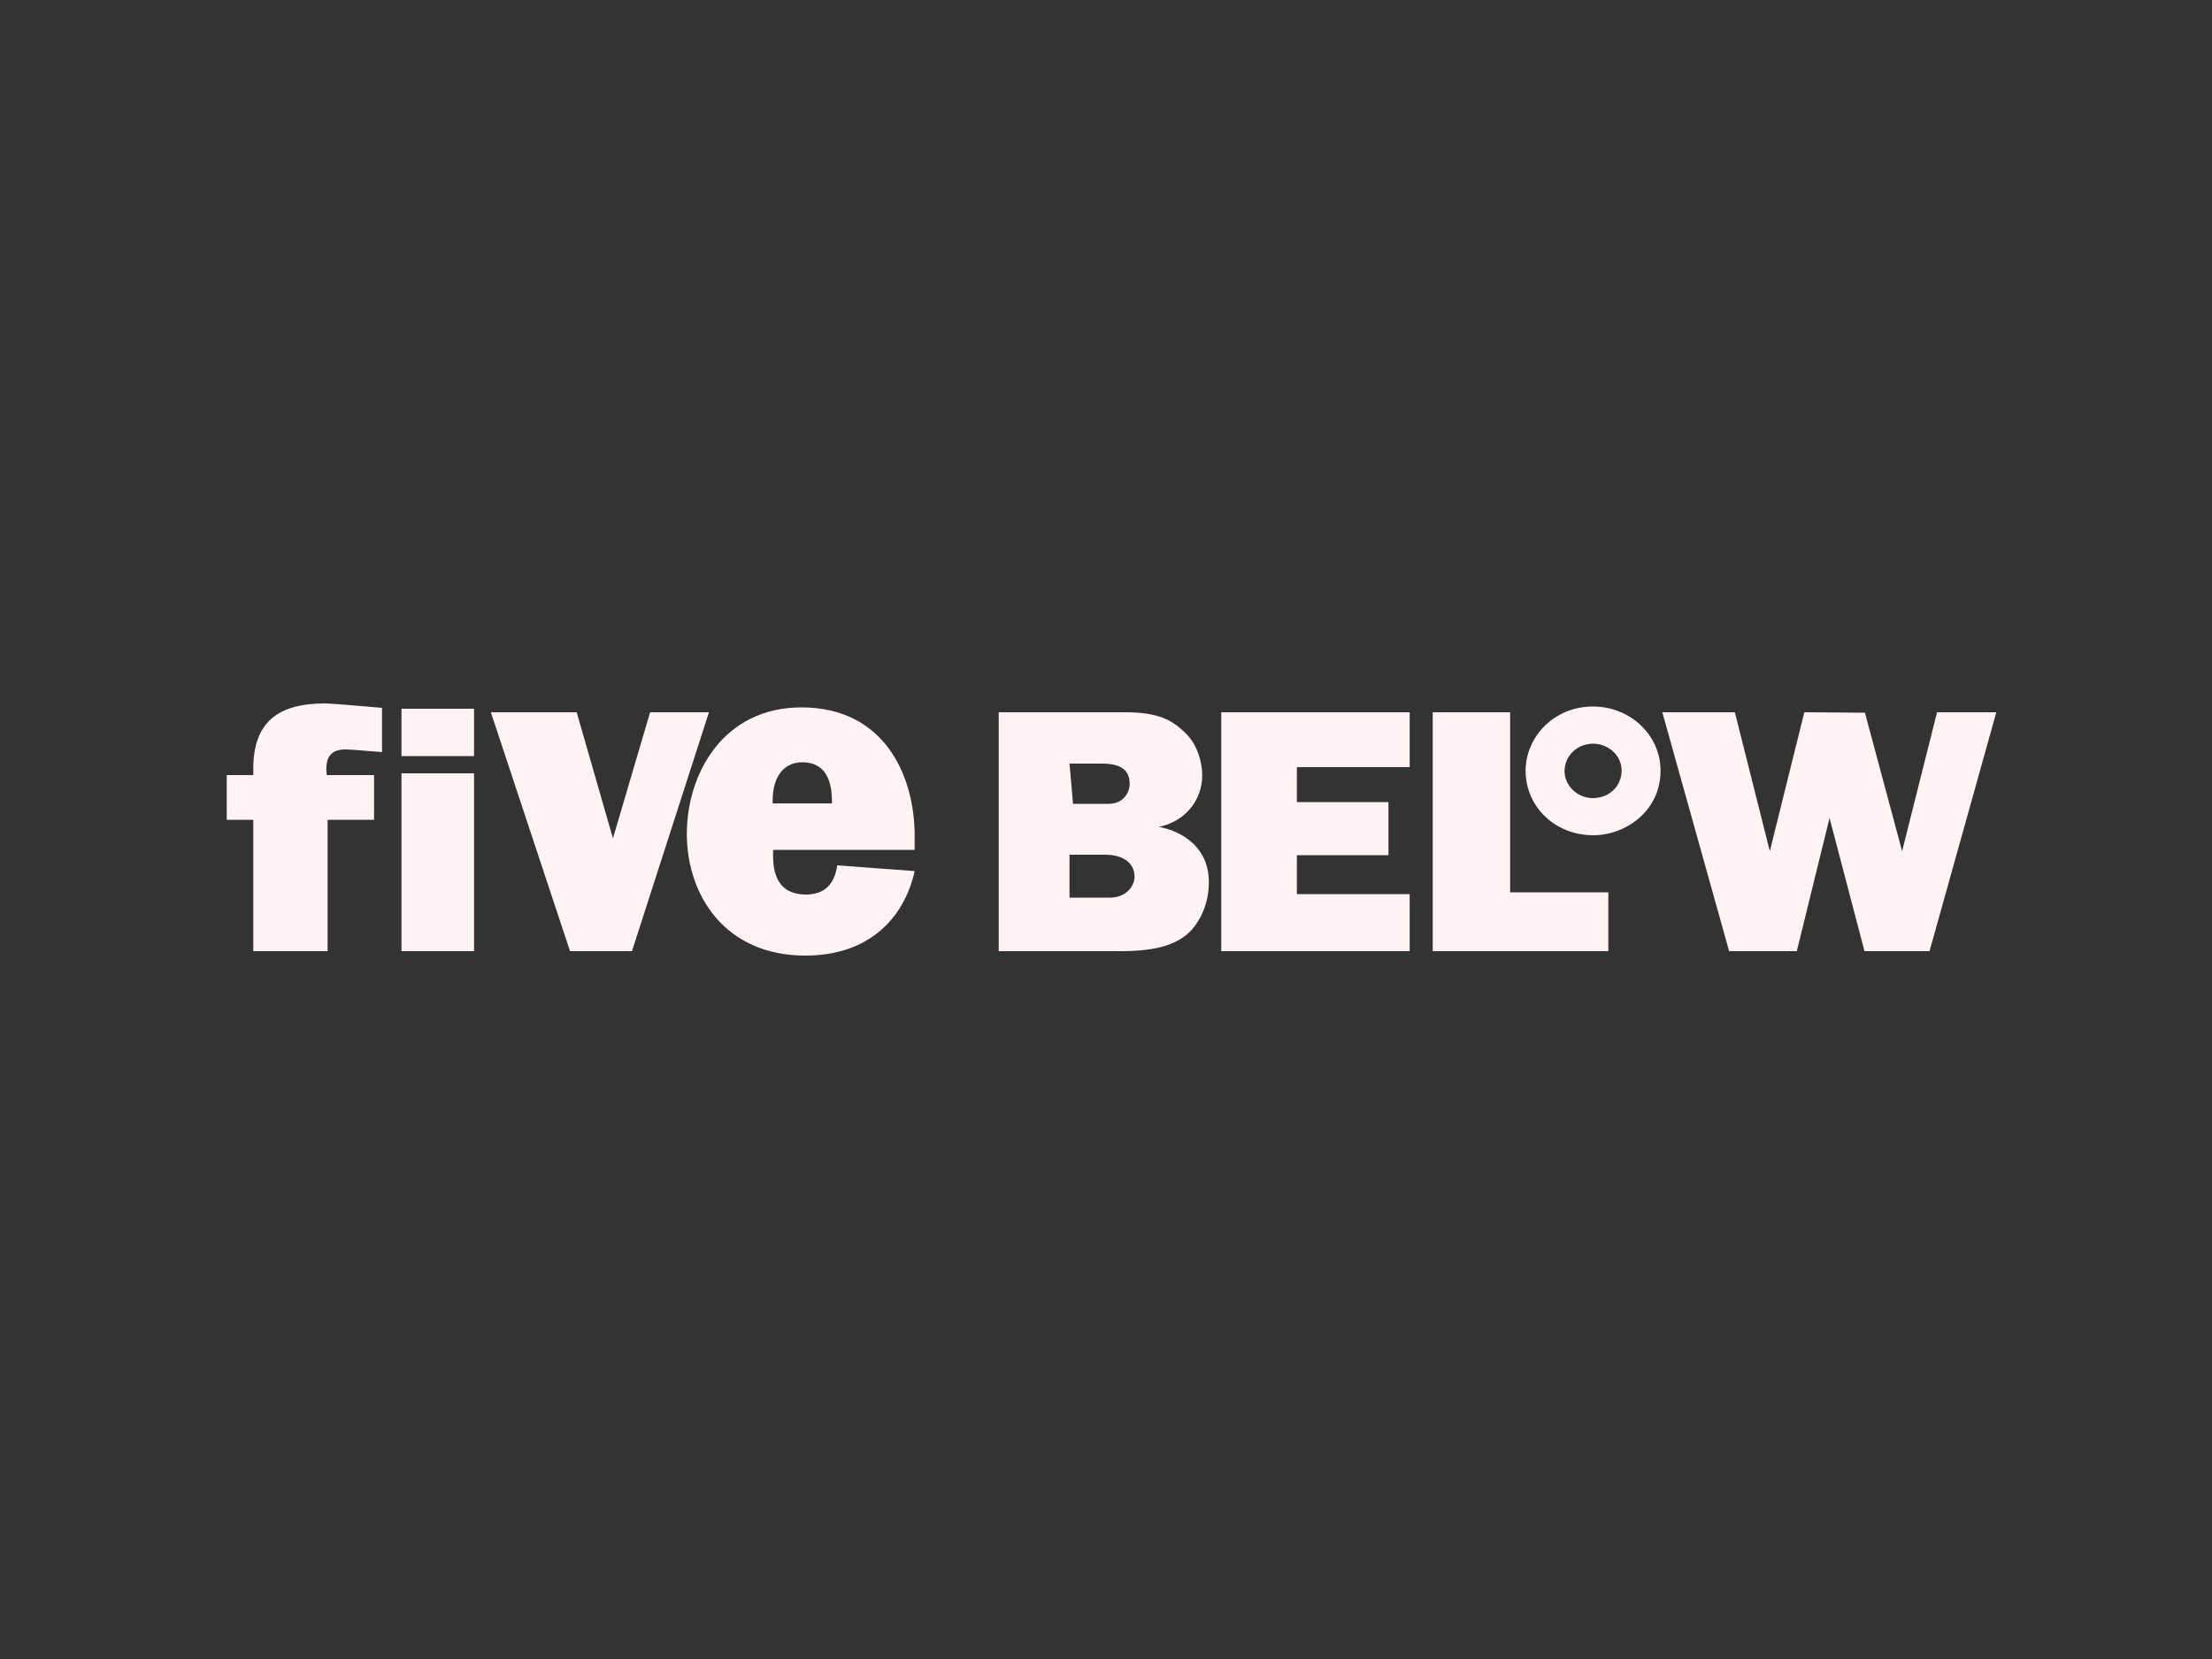<?xml version="1.0" encoding="UTF-8"?>
<svg id="a" data-name="Layer 1" xmlns="http://www.w3.org/2000/svg" viewBox="0 0 400 300">
  <rect x="0" y="0" width="400" height="300" fill="#333333" stroke="none"/>
  <defs>
    <style>
      .c {
        fill: #fff3f5;
      }
    </style>
  </defs>
  <path class="c" d="M45.8,172v-23.76h-4.8v-8.08h4.8v-1.12c0-8.56,4.56-11.84,13.04-11.84.48,0,3.6.24,3.6.24l6.64.56v8l-5.04-.4s-1.2-.08-1.6-.08c-2.8,0-3.44,1.68-3.44,3.6l.08,1.04h8.56v8.08h-8.4v23.76h-13.44ZM72.6,139.84h13.12v32.16h-13.12v-32.16ZM72.6,128.16h13.12v8.56h-13.12v-8.56ZM88.76,128.8l14.32,43.2h11.2l13.92-43.2h-10.64l-6.72,22.8-6.56-22.8h-15.52Z"/>
  <path class="c" d="M145.08,137.84c3.84,0,5.36,2.8,5.36,7.04v.4h-10.72v-.48c0-4.72,2.32-6.96,5.36-6.96M144.92,127.92c-14.08,0-20.72,11.92-20.72,22.88s6.8,22,21.44,22c11.36,0,17.84-6.64,19.76-15.28l-14-1.04c-.48,3.28-2.16,5.28-5.68,5.28-4.4,0-5.92-2.96-5.92-6.88v-1.2h25.6v-2.48c0-11.04-5.52-23.28-20.48-23.28h0Z"/>
  <path class="c" d="M193.4,154.56h6.48c3.04,0,5.28,1.36,5.28,4,0,1.44-1.28,3.76-4.48,3.76h-7.28v-7.76M193.4,138.08h5.84c3.28,0,5.04,1.04,5.04,3.68,0,1.44-1.04,3.6-3.84,3.6h-6.4l-.64-7.28h0ZM180.6,128.8v43.2h22.08c6.88,0,10.48-1.36,12.8-3.84,1.52-1.68,3.12-4.72,3.12-8.64,0-6.08-4.48-9.12-9.04-10,4.48-.88,7.84-4.56,7.84-9.36,0-2-.72-5.44-3.12-7.68-2.4-2.32-4.8-3.68-10.96-3.68h-22.72,0ZM220.84,172v-43.2h34.08v9.92h-20.4v6.32h16.56v9.6h-16.56v7.04h20.4v10.32h-34.08ZM259.08,172v-43.2h14v32.56h17.76v10.64h-31.76Z"/>
  <path class="c" d="M288.12,134.48c2.48,0,5.12,1.92,5.12,4.88,0,2.72-2.16,4.96-5.2,4.96-2.8,0-5.12-2.24-5.12-4.88s2.16-4.96,5.2-4.96M288.04,127.76c-7.12,0-12.16,5.6-12.16,11.6,0,6.56,5.36,11.68,12.24,11.68,5.76,0,12.16-4.32,12.16-11.68,0-6.4-5.44-11.6-12.24-11.6h0Z"/>
  <path class="c" d="M300.6,128.8l12.08,43.2h12.24l5.92-24.08,6.32,24.08h11.76l12.08-43.2h-10.72l-6.32,25.12-6.72-25.04-10.96-.08-6.24,25.12-6.32-25.12h-13.12Z"/>
</svg>